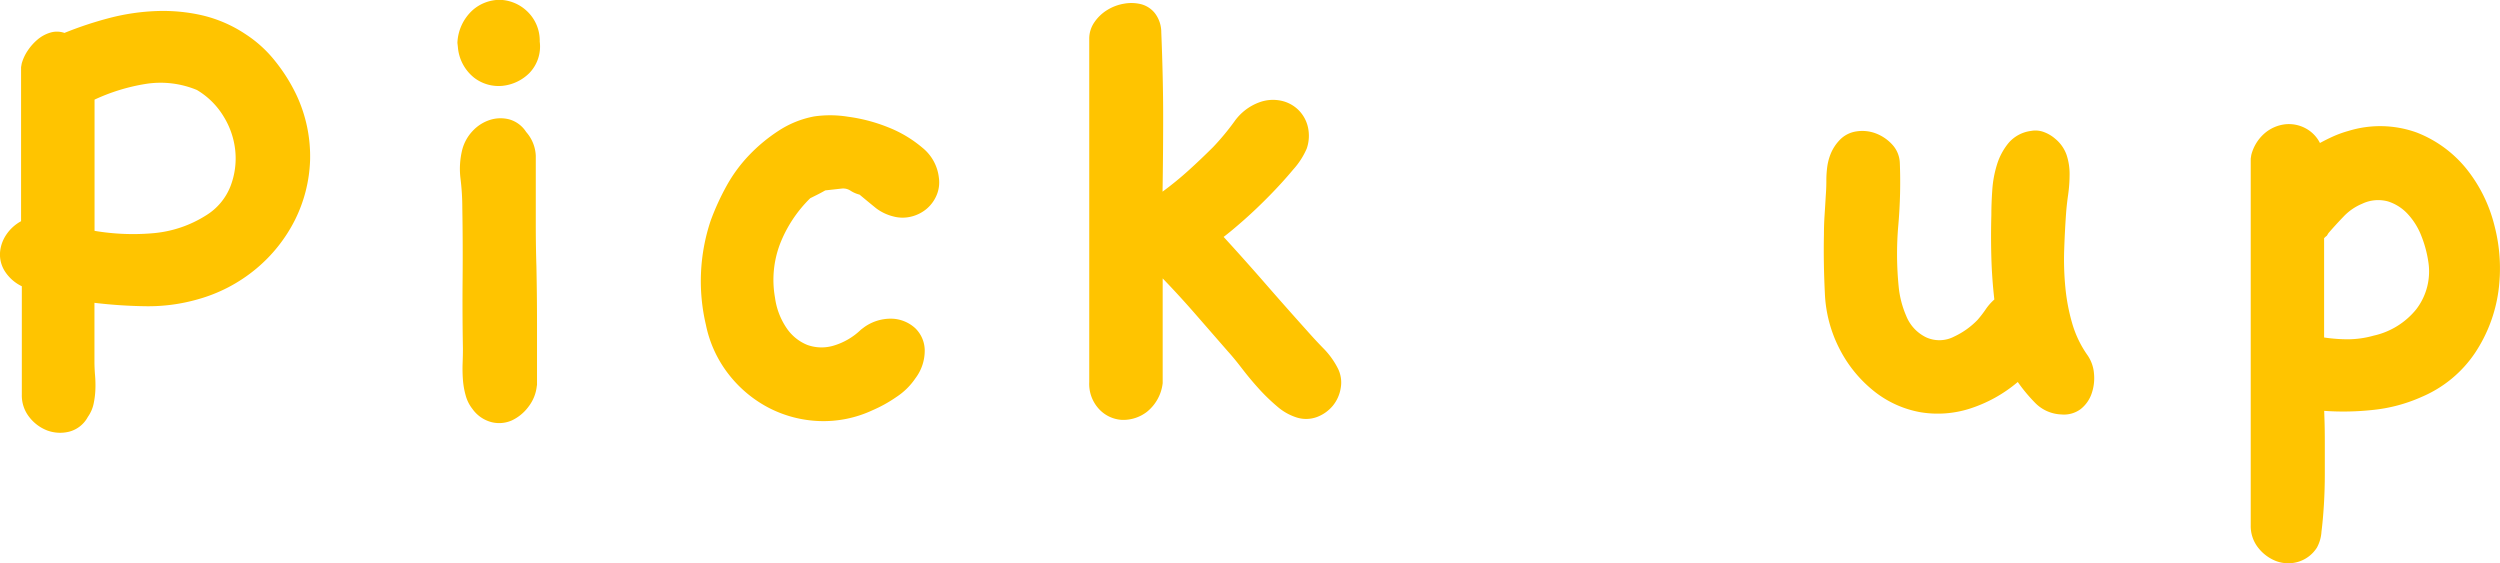 <svg xmlns="http://www.w3.org/2000/svg" width="73.425" height="16.543" viewBox="0 0 73.425 16.543">
  <path id="パス_55602" data-name="パス 55602" d="M-36.224-9.954a1.3,1.3,0,0,1,.177-.38,1.547,1.547,0,0,1,.292-.327,1.043,1.043,0,0,1,.371-.2.669.669,0,0,1,.415.009,10.727,10.727,0,0,1,1.335-.442,6.392,6.392,0,0,1,1.361-.2,5.146,5.146,0,0,1,1.344.124,3.894,3.894,0,0,1,1.282.557,3.61,3.61,0,0,1,.875.8,5.03,5.03,0,0,1,.628,1.008,4.248,4.248,0,0,1,.389,1.9A4.241,4.241,0,0,1-28.2-5.357a4.491,4.491,0,0,1-1.14,1.432,4.594,4.594,0,0,1-1.724.9,5.254,5.254,0,0,1-1.512.2,14.156,14.156,0,0,1-1.512-.1V-1.2q0,.194.018.407a3.4,3.4,0,0,1,.009.424,2.428,2.428,0,0,1-.053.415,1.045,1.045,0,0,1-.168.38.871.871,0,0,1-.548.433,1.092,1.092,0,0,1-.645-.035A1.22,1.22,0,0,1-36,.433a1.023,1.023,0,0,1-.221-.663V-3.412a1.218,1.218,0,0,1-.5-.442.918.918,0,0,1-.141-.539,1.082,1.082,0,0,1,.177-.522,1.229,1.229,0,0,1,.442-.407V-9.848Zm5.145.778a2.781,2.781,0,0,0-1.512-.177,5.688,5.688,0,0,0-1.494.46v3.854a6.786,6.786,0,0,0,1.7.071A3.451,3.451,0,0,0-30.8-5.5a1.749,1.749,0,0,0,.707-.849,2.268,2.268,0,0,0,.141-1.043A2.363,2.363,0,0,0-30.3-8.407,2.259,2.259,0,0,0-31.079-9.176ZM-21.094-.5a1.2,1.2,0,0,1-.248.628,1.287,1.287,0,0,1-.486.4.919.919,0,0,1-.592.053.993.993,0,0,1-.566-.389,1.108,1.108,0,0,1-.2-.4,2.342,2.342,0,0,1-.08-.46,4.3,4.3,0,0,1-.009-.477q.009-.239.009-.433-.018-1.043-.009-2.069t-.009-2.069a7.05,7.05,0,0,0-.053-.857,2.336,2.336,0,0,1,.053-.857,1.266,1.266,0,0,1,.309-.548,1.19,1.19,0,0,1,.5-.318,1.024,1.024,0,0,1,.566-.018.87.87,0,0,1,.5.371,1.123,1.123,0,0,1,.283.7V-5.2q0,.6.018,1.185.018.849.018,1.7V-.5Zm-2.334-10.06a1.372,1.372,0,0,1,.451-.964,1.213,1.213,0,0,1,.8-.3,1.21,1.21,0,0,1,.787.327,1.187,1.187,0,0,1,.38.9,1.121,1.121,0,0,1-.309.928,1.309,1.309,0,0,1-.787.371,1.176,1.176,0,0,1-.831-.239,1.277,1.277,0,0,1-.477-.9ZM-11.48-2.21a1.339,1.339,0,0,1,.84-.248,1.067,1.067,0,0,1,.654.274.916.916,0,0,1,.283.636,1.342,1.342,0,0,1-.274.84,1.976,1.976,0,0,1-.557.548,4.006,4.006,0,0,1-.7.389,3.4,3.4,0,0,1-1.573.318A3.5,3.5,0,0,1-14.282.159a3.6,3.6,0,0,1-1.176-.981,3.492,3.492,0,0,1-.672-1.459,5.6,5.6,0,0,1,.141-3.059,7.311,7.311,0,0,1,.469-1.025,4.339,4.339,0,0,1,.663-.9,4.828,4.828,0,0,1,.866-.716A2.872,2.872,0,0,1-12.947-8.4a3.284,3.284,0,0,1,.99.009,4.878,4.878,0,0,1,1.176.309,3.573,3.573,0,0,1,1.008.6,1.318,1.318,0,0,1,.486.884.966.966,0,0,1-.071.522,1.064,1.064,0,0,1-.3.4,1.114,1.114,0,0,1-.451.221,1.044,1.044,0,0,1-.522-.009,1.384,1.384,0,0,1-.5-.239q-.186-.15-.486-.4a.884.884,0,0,1-.265-.115.388.388,0,0,0-.265-.062l-.477.053q-.124.071-.23.124l-.212.106a3.826,3.826,0,0,0-.884,1.335A2.968,2.968,0,0,0-14.1-3.076a2.079,2.079,0,0,0,.345.9,1.34,1.34,0,0,0,.6.486,1.229,1.229,0,0,0,.76.027,1.954,1.954,0,0,0,.822-.477ZM-2.714-.566a1.263,1.263,0,0,1-.46.84,1.139,1.139,0,0,1-.734.239A.992.992,0,0,1-4.579.2a1.087,1.087,0,0,1-.292-.8V-10.678a.846.846,0,0,1,.15-.486,1.24,1.24,0,0,1,.38-.362,1.367,1.367,0,0,1,.5-.186,1.193,1.193,0,0,1,.5.018.77.77,0,0,1,.4.265.925.925,0,0,1,.186.557Q-2.7-9.494-2.7-8.4t-.018,2.21q.407-.3.769-.628t.716-.681A7.38,7.38,0,0,0-.61-8.248a1.548,1.548,0,0,1,.76-.575,1.155,1.155,0,0,1,.628-.035,1.028,1.028,0,0,1,.5.274,1.028,1.028,0,0,1,.274.5,1.155,1.155,0,0,1-.035.628,2.237,2.237,0,0,1-.4.619q-.309.371-.69.76t-.751.716q-.371.327-.6.5Q-.309-4.19.292-3.5t1.22,1.379q.265.3.5.539a2.358,2.358,0,0,1,.415.575.917.917,0,0,1,.088.583A1.089,1.089,0,0,1,2.281.1a1.116,1.116,0,0,1-.46.327.921.921,0,0,1-.592.018A1.615,1.615,0,0,1,.645.115,5.611,5.611,0,0,1,.106-.407Q-.15-.69-.38-.99T-.8-1.5L-1.75-2.59q-.469-.539-.964-1.052Zm27.167-.813a1.093,1.093,0,0,1,.186.539,1.374,1.374,0,0,1-.071.583.988.988,0,0,1-.318.451.823.823,0,0,1-.575.159,1.134,1.134,0,0,1-.743-.318A4.745,4.745,0,0,1,22.4-.6a4.126,4.126,0,0,1-1.423.787,3.089,3.089,0,0,1-1.441.1,3.048,3.048,0,0,1-1.326-.592,3.789,3.789,0,0,1-1.043-1.264,3.911,3.911,0,0,1-.433-1.644q-.044-.9-.027-1.715,0-.283.018-.557t.035-.575q.018-.23.018-.451a3.079,3.079,0,0,1,.027-.415,1.594,1.594,0,0,1,.106-.389,1.282,1.282,0,0,1,.239-.371.848.848,0,0,1,.513-.274,1.116,1.116,0,0,1,.575.062,1.259,1.259,0,0,1,.477.327.84.84,0,0,1,.221.539,14.509,14.509,0,0,1-.044,1.821,9.691,9.691,0,0,0,.009,1.8,2.845,2.845,0,0,0,.221.866,1.185,1.185,0,0,0,.592.636.938.938,0,0,0,.822-.027,2.315,2.315,0,0,0,.681-.486,3.293,3.293,0,0,0,.239-.309,1.541,1.541,0,0,1,.256-.292q-.071-.619-.088-1.238t0-1.238q0-.336.027-.734a3.213,3.213,0,0,1,.141-.76,1.848,1.848,0,0,1,.345-.636,1.042,1.042,0,0,1,.654-.345.7.7,0,0,1,.38.035,1.07,1.07,0,0,1,.327.194,1.079,1.079,0,0,1,.336.477,1.778,1.778,0,0,1,.088.566,4.309,4.309,0,0,1-.044.61q-.044.309-.062.575-.035.5-.053,1.043a8.517,8.517,0,0,0,.035,1.1A5.722,5.722,0,0,0,24-2.316,3.133,3.133,0,0,0,24.453-1.379Zm4.805-5.887a1.25,1.25,0,0,1,.4-.645,1.124,1.124,0,0,1,.583-.256,1.035,1.035,0,0,1,.592.106,1,1,0,0,1,.442.442q.194-.106.389-.194a3.186,3.186,0,0,1,.442-.159,3.166,3.166,0,0,1,2.007.044A3.506,3.506,0,0,1,35.57-6.869a4.323,4.323,0,0,1,.831,1.68,4.958,4.958,0,0,1,.115,1.927,4.35,4.35,0,0,1-.681,1.8,3.559,3.559,0,0,1-1.573,1.3,4.648,4.648,0,0,1-1.406.38A8.052,8.052,0,0,1,31.4.248q0,.018.009.283t.009.672v.884q0,.477-.027.919t-.071.787a1.119,1.119,0,0,1-.133.469.987.987,0,0,1-.566.424,1.017,1.017,0,0,1-.636-.027,1.23,1.23,0,0,1-.522-.389,1.023,1.023,0,0,1-.221-.663V-7.16Zm2.263,2.3q-.053.088-.053.08t-.071.062v2.917a4.761,4.761,0,0,0,.707.053,2.822,2.822,0,0,0,.743-.106A2.229,2.229,0,0,0,34.1-2.731a1.822,1.822,0,0,0,.354-1.423,3.353,3.353,0,0,0-.2-.734,2.024,2.024,0,0,0-.4-.645,1.339,1.339,0,0,0-.583-.371,1.094,1.094,0,0,0-.76.071,1.581,1.581,0,0,0-.539.371Q31.734-5.215,31.521-4.968Z" transform="translate(36.862 11.819)" fill="#ffc400"/>
</svg>
